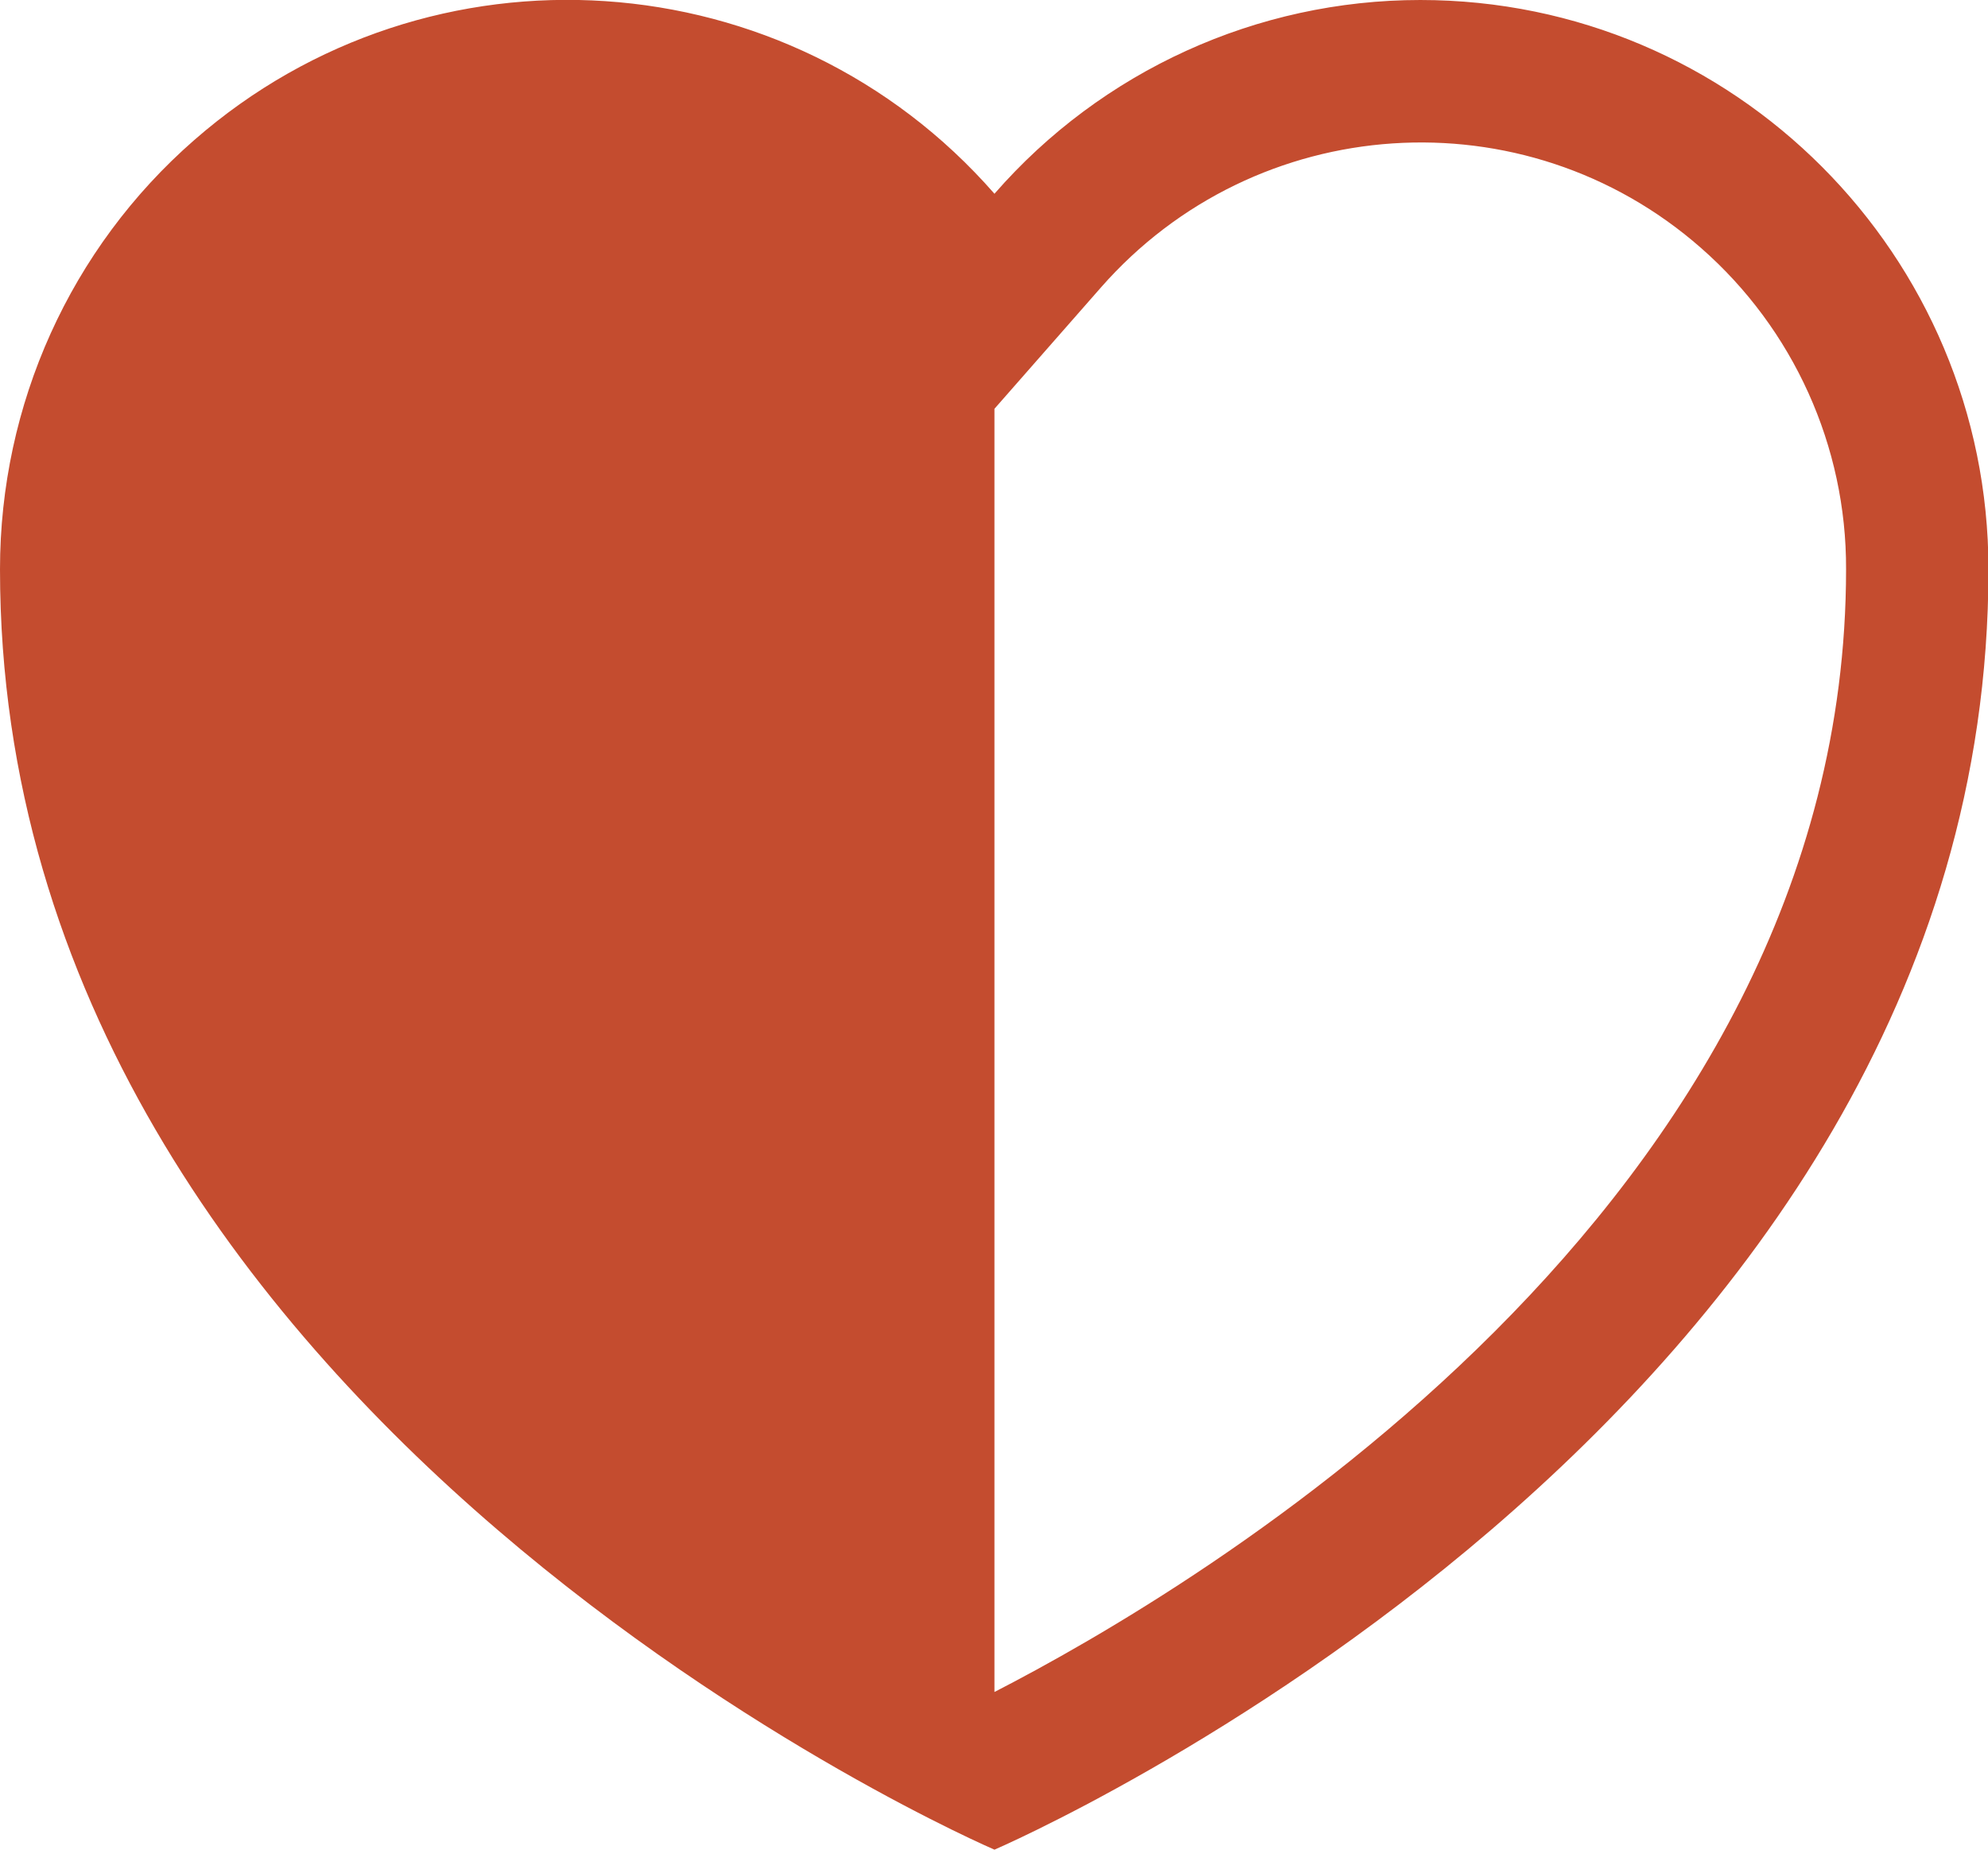 <?xml version="1.0" encoding="UTF-8"?><svg id="a" xmlns="http://www.w3.org/2000/svg" viewBox="0 0 43 40"><path id="b" d="m21.51,36.59V8.84l2.3-2.62c3.35-3.82,9.16-4.21,12.98-.86,2,1.75,3.15,4.29,3.14,6.95,0,13.8-14.14,22.08-18.42,24.28ZM30.72,0c-3.53,0-6.89,1.53-9.21,4.19C17.05-.91,9.3-1.43,4.2,3.03,1.52,5.37,0,8.75,0,12.31,0,30.77,21.51,40,21.51,40c0,0,21.5-9.23,21.5-27.69C43.01,5.52,37.51,0,30.72,0Z" fill="#c44c2f" fill-rule="evenodd" stroke-width="0"/></svg>